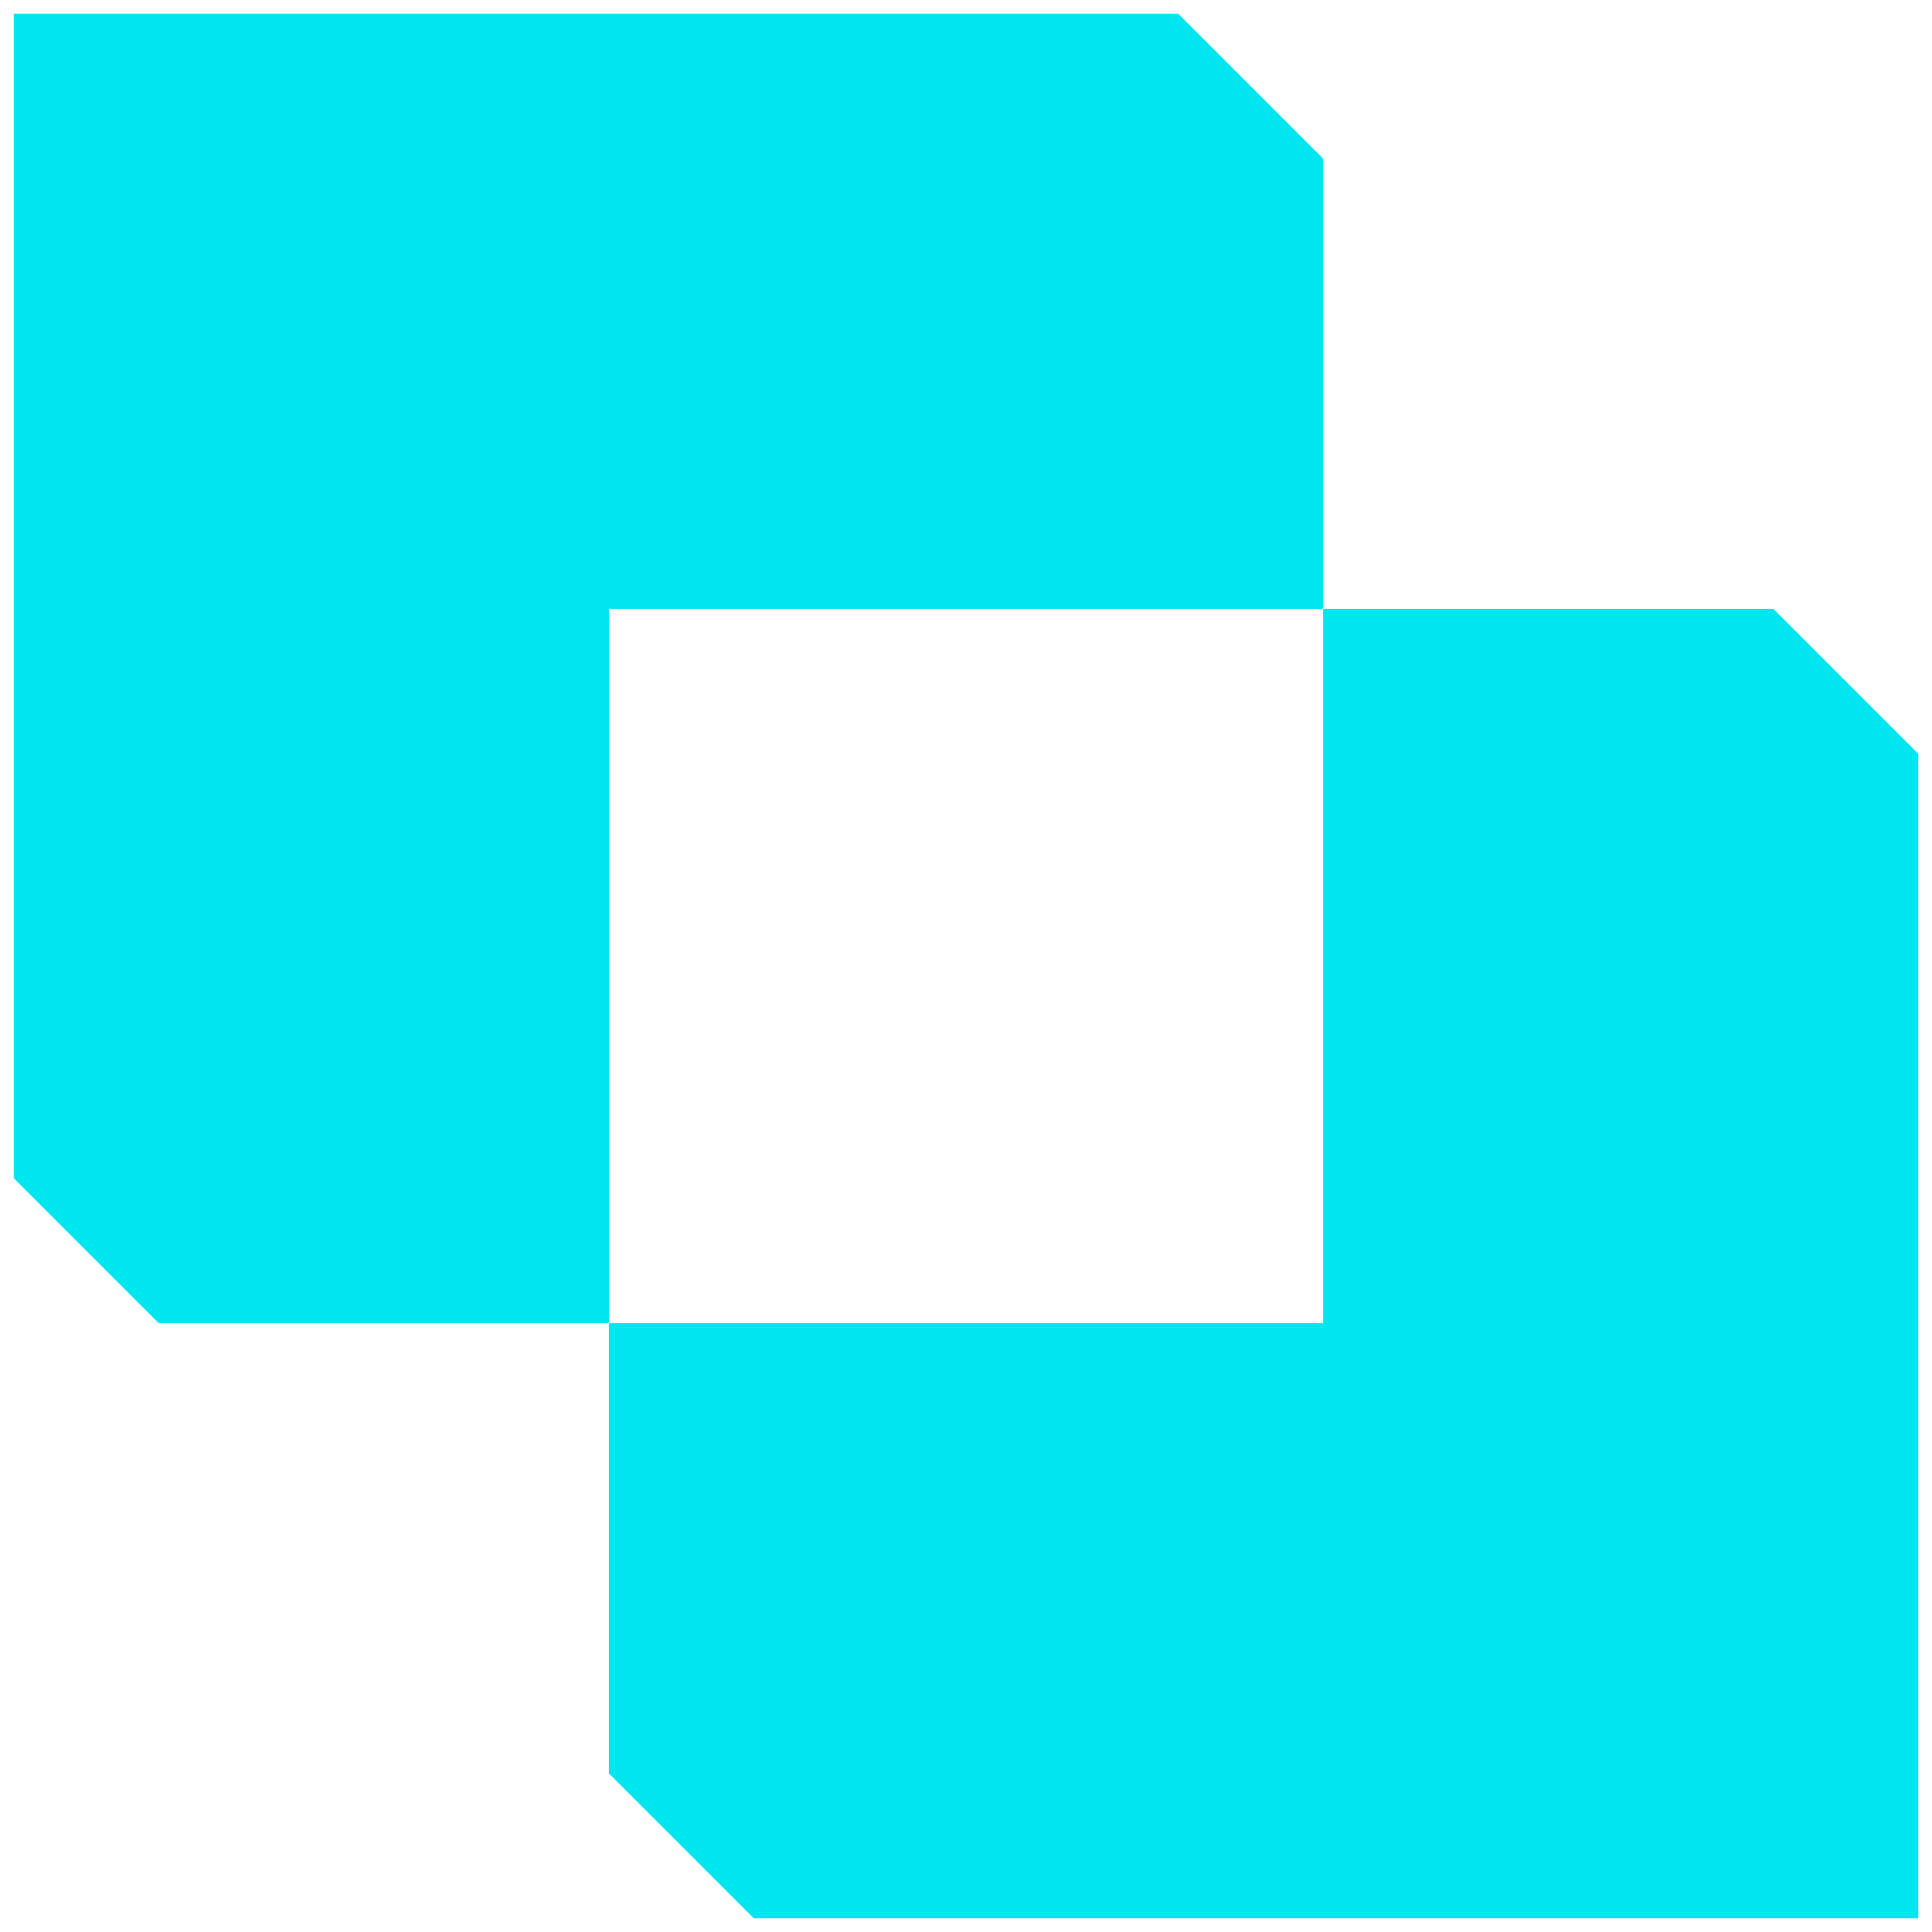 <svg xmlns="http://www.w3.org/2000/svg" id="Logos" viewBox="0 0 283.46 283.46"><defs><style>.cls-1{fill:#00e6f0;stroke-width:0}</style></defs><path d="M260.2 89.34h-66.08v104.78H89.34v66.08l21.25 21.25h170.86V110.59L260.2 89.34Z" class="cls-1"/><path d="M194.12 89.34V23.26L172.87 2.01H2.02v170.86l21.25 21.25h66.08V89.34h104.78Z" class="cls-1"/></svg>